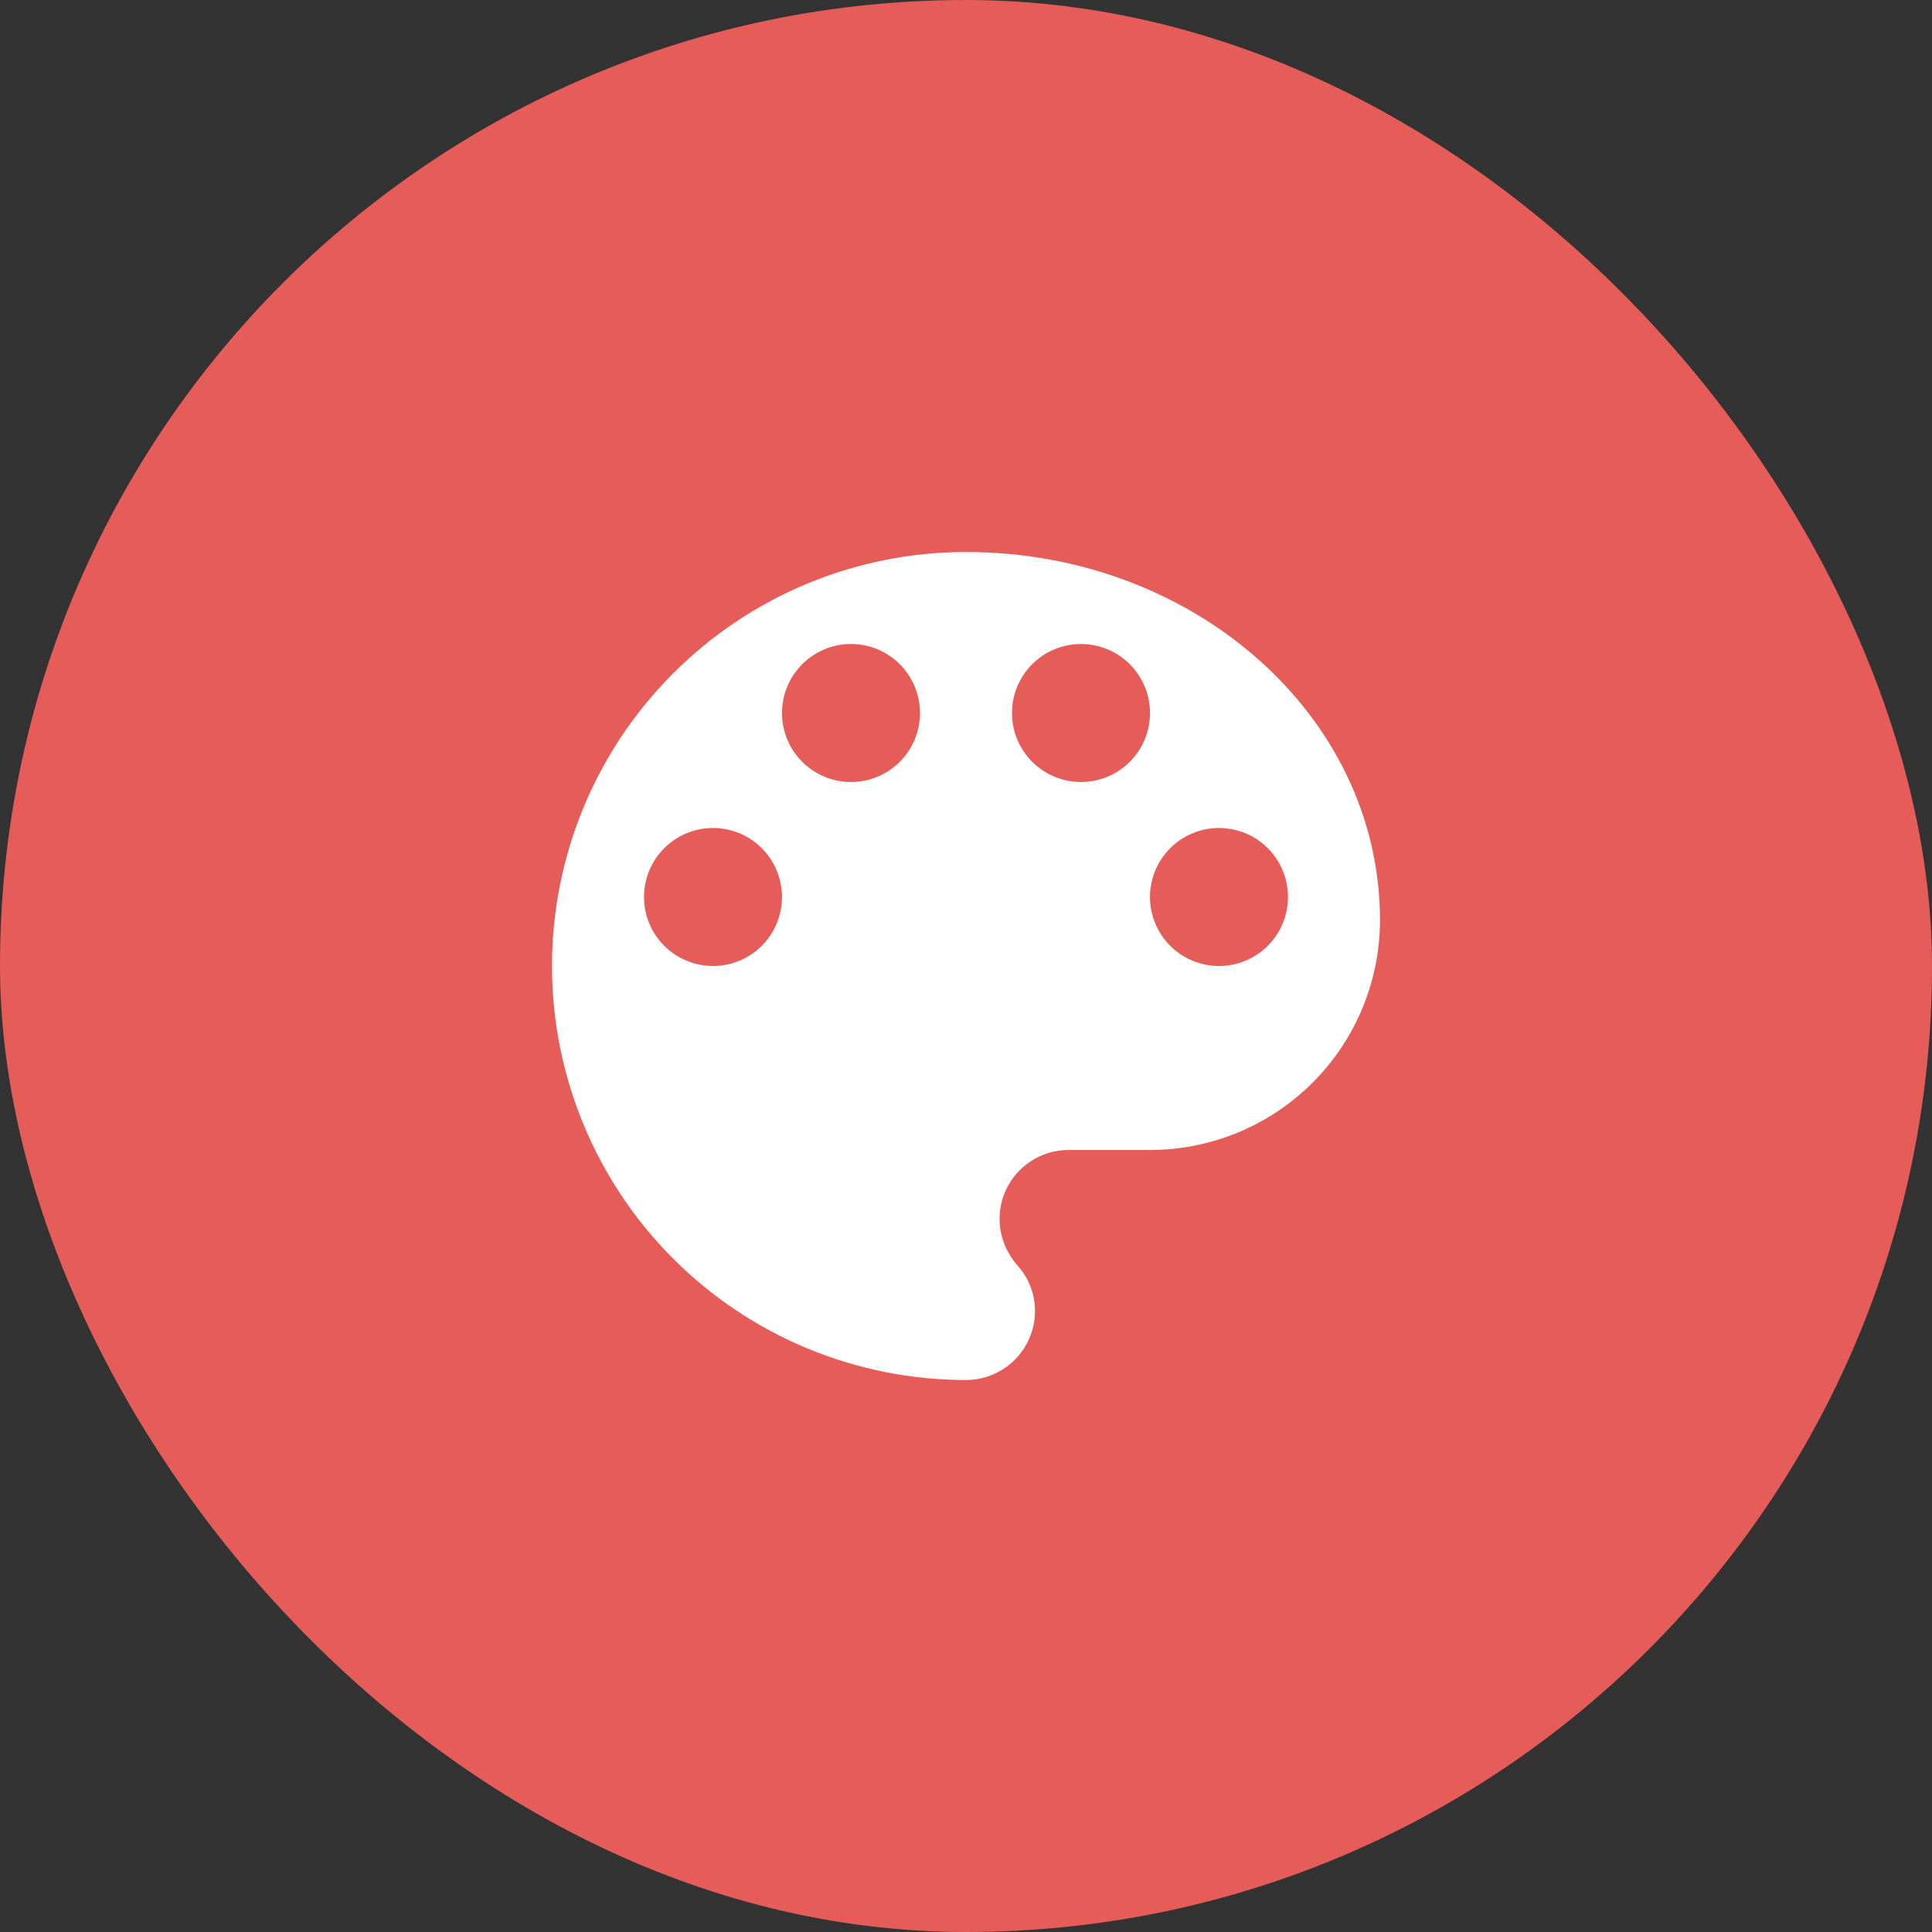 <svg xmlns="http://www.w3.org/2000/svg" width="56" height="56" viewBox="0 0 56 56" fill="none"><rect x="0" y="0" width="56" height="56" fill="#333333" stroke="none"/><rect width="56" height="56" rx="28" fill="#E65C58"></rect><path d="M35.333 28C34.803 28 34.294 27.789 33.919 27.414C33.544 27.039 33.333 26.53 33.333 26C33.333 25.47 33.544 24.961 33.919 24.586C34.294 24.211 34.803 24 35.333 24C35.864 24 36.373 24.211 36.748 24.586C37.123 24.961 37.333 25.47 37.333 26C37.333 26.53 37.123 27.039 36.748 27.414C36.373 27.789 35.864 28 35.333 28ZM31.333 22.667C30.803 22.667 30.294 22.456 29.919 22.081C29.544 21.706 29.333 21.197 29.333 20.667C29.333 20.136 29.544 19.628 29.919 19.253C30.294 18.877 30.803 18.667 31.333 18.667C31.864 18.667 32.373 18.877 32.748 19.253C33.123 19.628 33.333 20.136 33.333 20.667C33.333 21.197 33.123 21.706 32.748 22.081C32.373 22.456 31.864 22.667 31.333 22.667ZM24.667 22.667C24.136 22.667 23.628 22.456 23.253 22.081C22.877 21.706 22.667 21.197 22.667 20.667C22.667 20.136 22.877 19.628 23.253 19.253C23.628 18.877 24.136 18.667 24.667 18.667C25.197 18.667 25.706 18.877 26.081 19.253C26.456 19.628 26.667 20.136 26.667 20.667C26.667 21.197 26.456 21.706 26.081 22.081C25.706 22.456 25.197 22.667 24.667 22.667ZM20.667 28C20.136 28 19.628 27.789 19.253 27.414C18.877 27.039 18.667 26.53 18.667 26C18.667 25.47 18.877 24.961 19.253 24.586C19.628 24.211 20.136 24 20.667 24C21.197 24 21.706 24.211 22.081 24.586C22.456 24.961 22.667 25.47 22.667 26C22.667 26.53 22.456 27.039 22.081 27.414C21.706 27.789 21.197 28 20.667 28ZM28 16C24.817 16 21.765 17.264 19.515 19.515C17.264 21.765 16 24.817 16 28C16 31.183 17.264 34.235 19.515 36.485C21.765 38.736 24.817 40 28 40C28.53 40 29.039 39.789 29.414 39.414C29.789 39.039 30 38.53 30 38C30 37.48 29.8 37.013 29.48 36.667C29.173 36.307 28.973 35.84 28.973 35.333C28.973 34.803 29.184 34.294 29.559 33.919C29.934 33.544 30.443 33.333 30.973 33.333H33.333C35.101 33.333 36.797 32.631 38.047 31.381C39.298 30.131 40 28.435 40 26.667C40 20.773 34.627 16 28 16Z" fill="white"></path></svg>